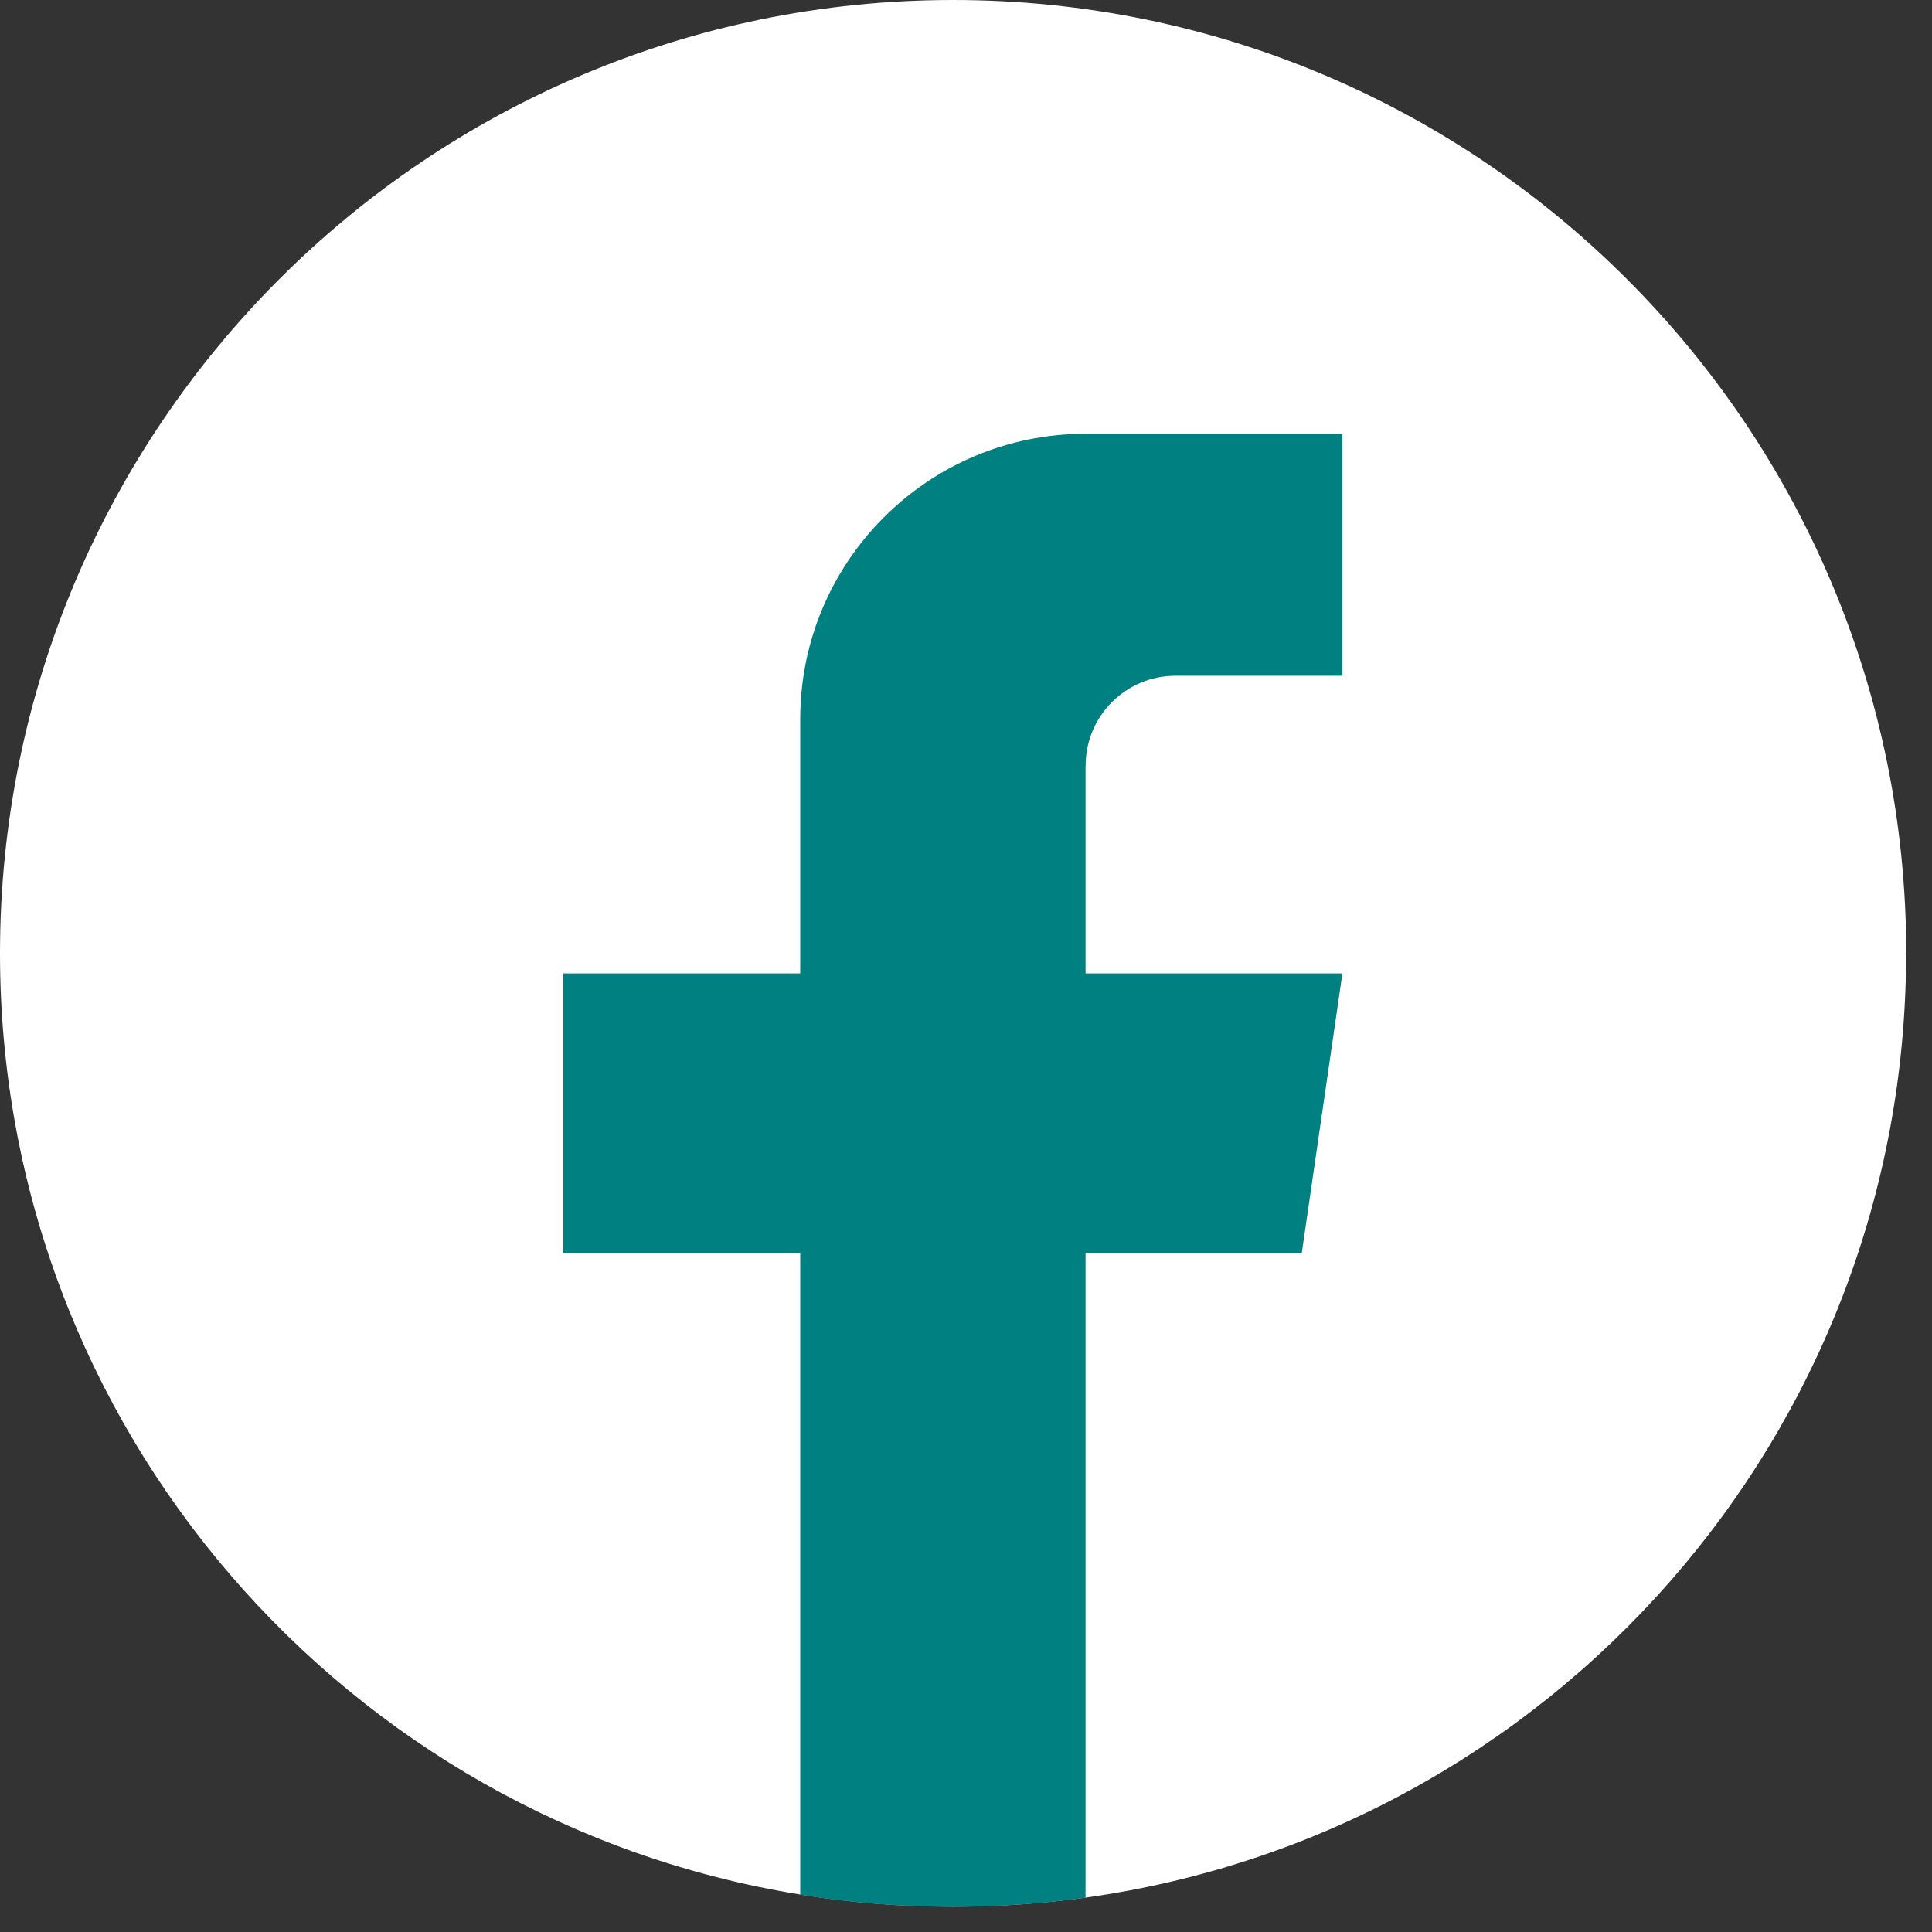 <svg width="42" height="42" viewBox="0 0 42 42" fill="none" xmlns="http://www.w3.org/2000/svg">
<rect x="0" y="0" width="42" height="42" fill="#333333" stroke="none"/>
<path d="M41.437 20.726C41.437 31.194 33.68 39.847 23.603 41.252C22.661 41.382 21.697 41.45 20.718 41.45C19.589 41.45 18.48 41.361 17.4 41.186C7.535 39.597 0 31.041 0 20.726C0 9.28 9.277 0 20.72 0C32.163 0 41.44 9.28 41.44 20.726H41.437Z" fill="white"/>
<path d="M23.599 16.646V21.161H29.183L28.299 27.242H23.599V41.255C22.657 41.386 21.693 41.454 20.714 41.454C19.585 41.454 18.476 41.364 17.396 41.19V27.242H12.246V21.161H17.396V15.636C17.396 12.209 20.173 9.43 23.601 9.43V9.433C23.611 9.433 23.619 9.43 23.63 9.43H29.184V14.69H25.555C24.476 14.69 23.601 15.565 23.601 16.644L23.599 16.646Z" fill="#008080"/>
</svg>
